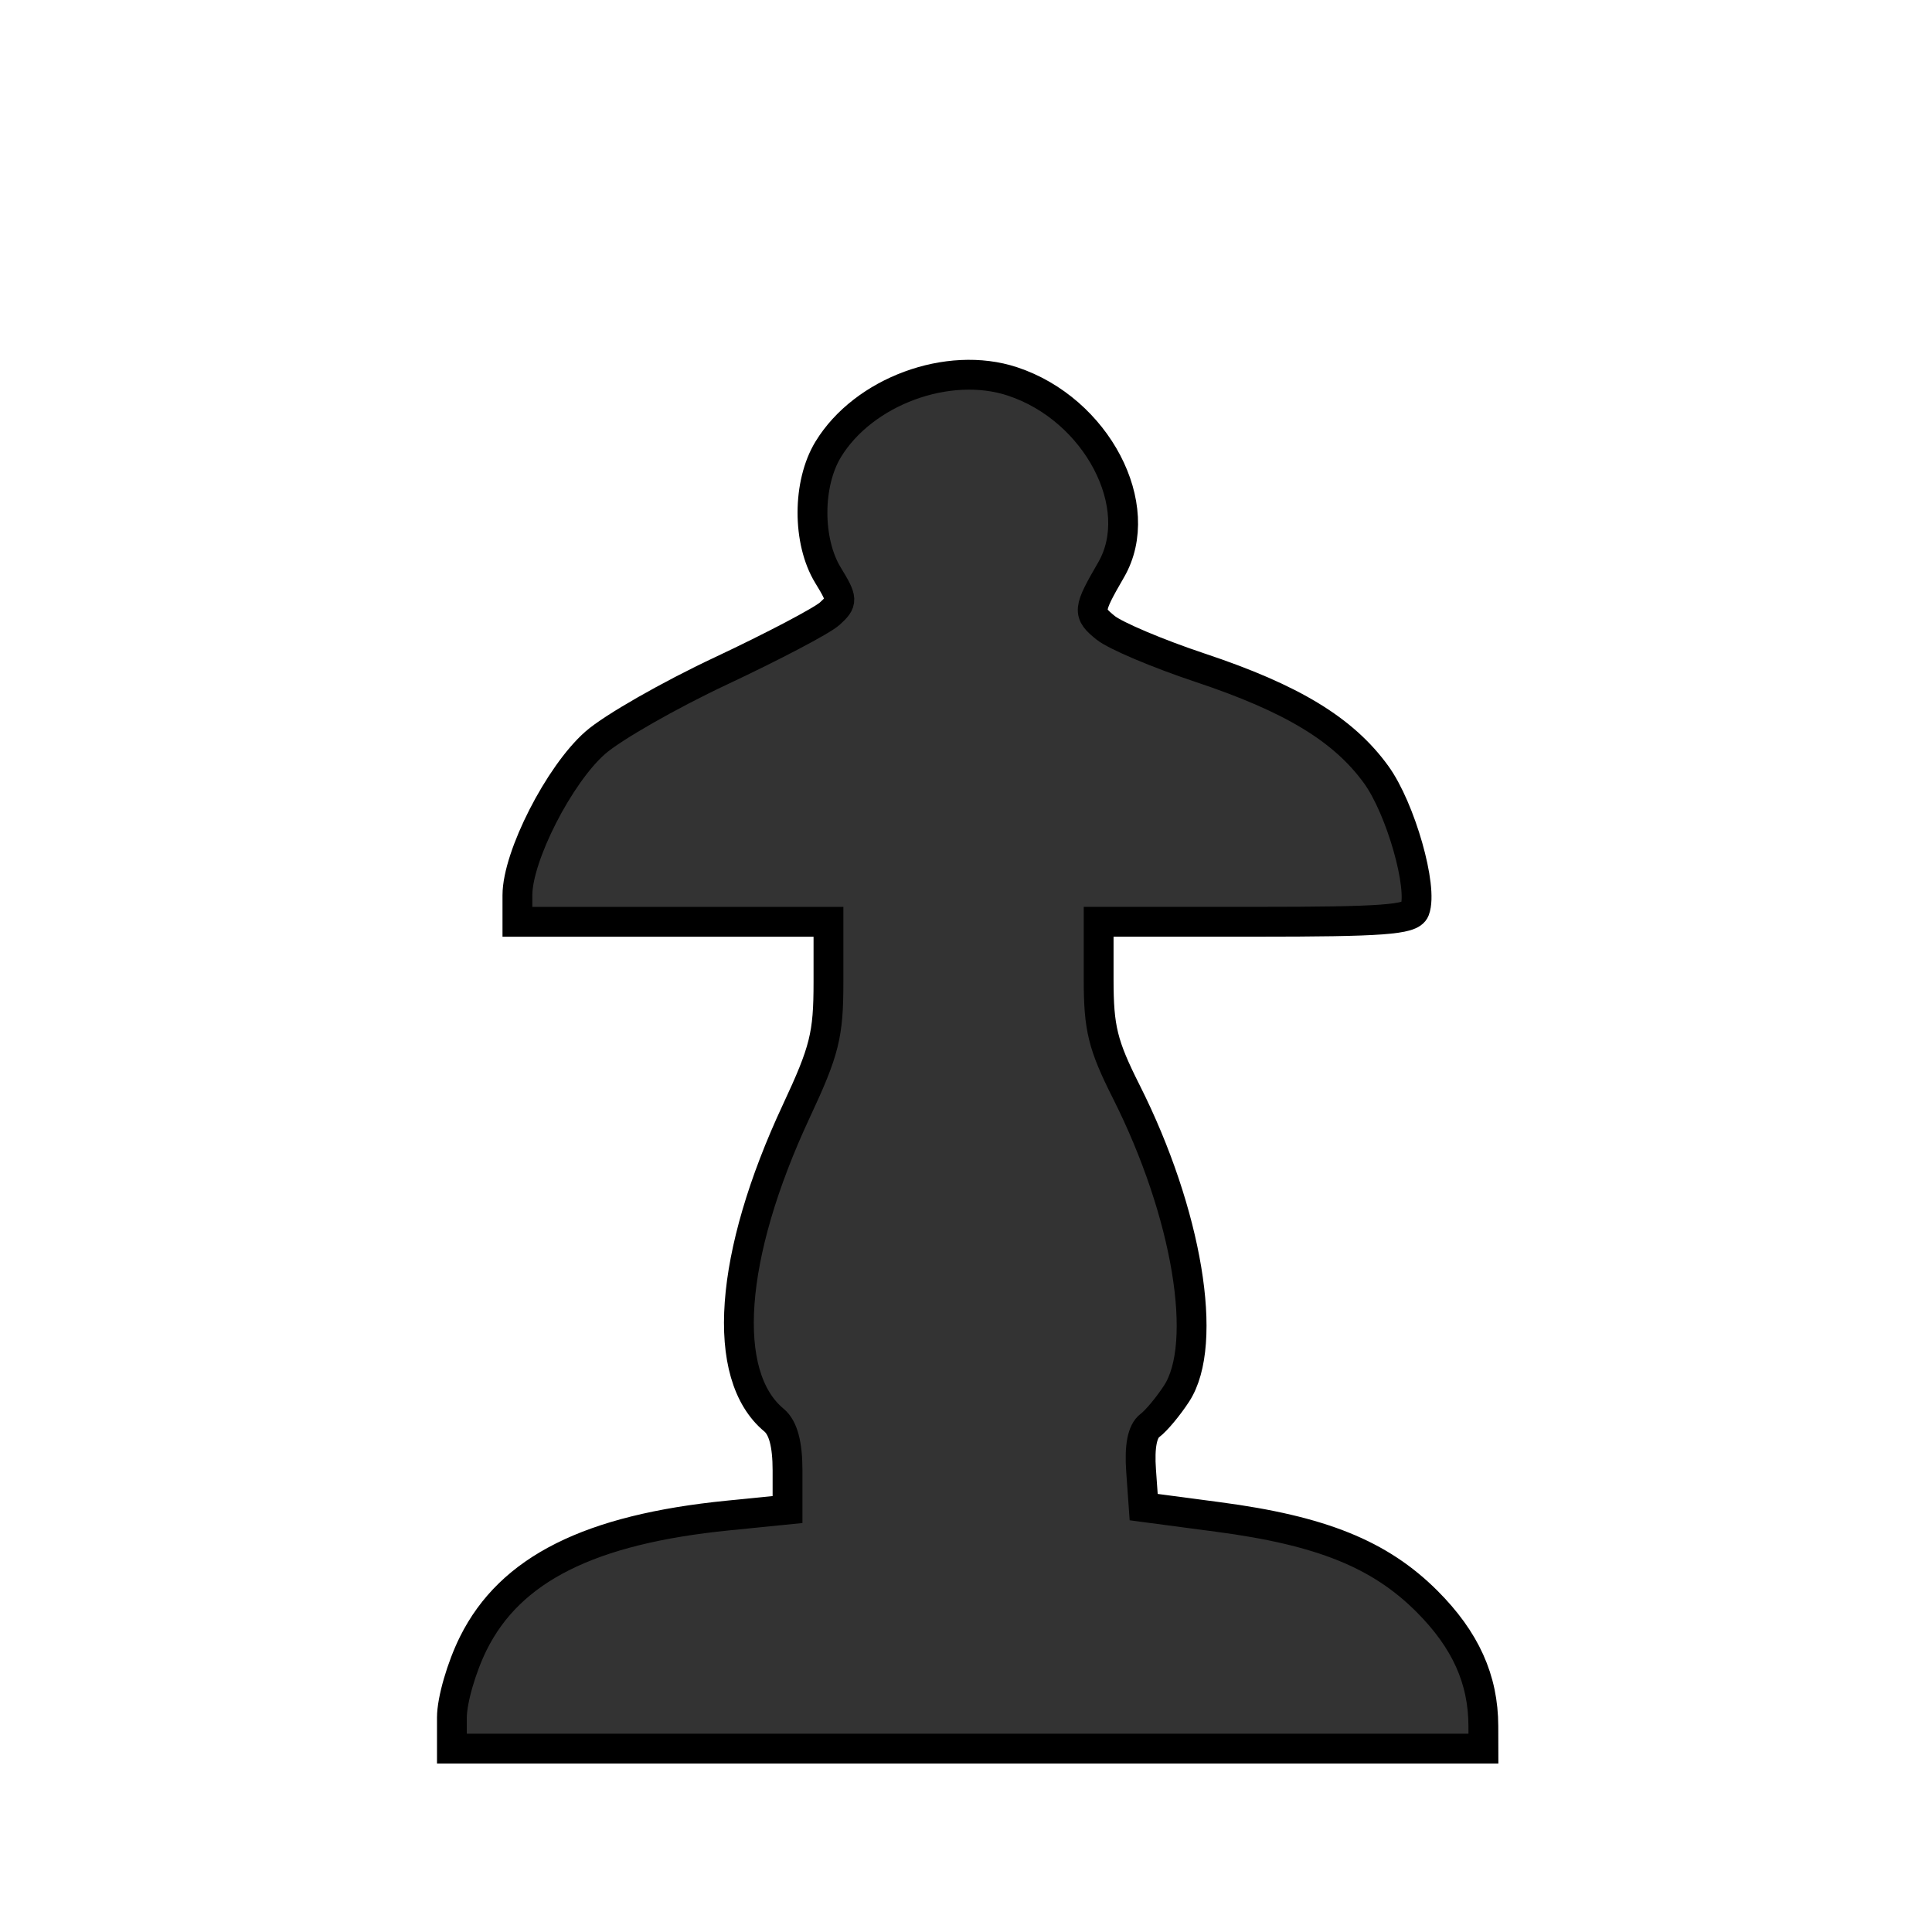 <?xml version="1.0"?>
<svg xmlns="http://www.w3.org/2000/svg" viewBox="0 0 64 64"><path d="M49.246 58.14H14.703c-.096-3.013 1.075-5.2 3.512-6.563 1.9-1.056 4.471-1.574 7.715-1.555l.172-2.446c-1.19-.653-1.784-1.948-1.784-3.887 0-2.437 1.036-5.565 3.109-9.384v-3.77H17.035c-.154-1.133.143-2.419.892-3.858 1.893-4.112 6.838-4.183 9.873-6.736-.403-.614-.652-1.027-.748-1.238-.25-.518-.384-.969-.403-1.353-.038-1.42.48-2.62 1.555-3.598 1.074-.998 2.331-1.497 3.77-1.497 1.42 0 2.668.499 3.743 1.497 1.094.979 1.621 2.178 1.583 3.598-.038 1.286-.422 2.15-1.151 2.59.191.788 1.372 1.469 3.54 2.045 4.875 1.305 7.312 3.857 7.312 7.657 0 .384-.029.681-.086.892H36.523v3.771c2.091 3.82 3.137 6.947 3.137 9.384 0 1.939-.604 3.234-1.813 3.887l.172 2.446c4.414-.038 7.571.931 9.471 2.908 1.21 1.266 1.814 2.773 1.814 4.52 0 .287-.02.517-.058.69"/><path fill="#333" stroke="#000" stroke-width=".988" d="M14.97 56.894c0-.57.318-1.671.712-2.46 1.223-2.456 3.85-3.773 8.44-4.231l1.966-.197v-1.295c0-.875-.146-1.416-.449-1.668-1.784-1.48-1.497-5.446.742-10.24.934-1.999 1.063-2.517 1.063-4.271v-1.996H17.14v-.882c0-1.29 1.385-4.003 2.58-5.05.57-.501 2.446-1.574 4.17-2.383 1.723-.81 3.341-1.661 3.596-1.892.436-.395.433-.47-.059-1.276-.687-1.126-.683-3.033.009-4.168 1.17-1.92 3.972-2.954 6.102-2.25 2.792.92 4.481 4.145 3.27 6.24-.775 1.339-.784 1.433-.184 1.92.326.263 1.733.858 3.127 1.323 3.056 1.018 4.755 2.05 5.837 3.543.81 1.118 1.56 3.75 1.278 4.484-.123.321-1.07.39-5.31.39h-5.162v1.906c0 1.624.135 2.173.918 3.728 2.019 4.012 2.74 8.342 1.665 9.993-.28.43-.678.907-.886 1.061-.25.187-.349.688-.291 1.492l.086 1.21 2.461.326c3.426.452 5.361 1.234 6.924 2.796 1.274 1.275 1.864 2.58 1.867 4.133l.002.745H14.97v-1.031z"/></svg>
